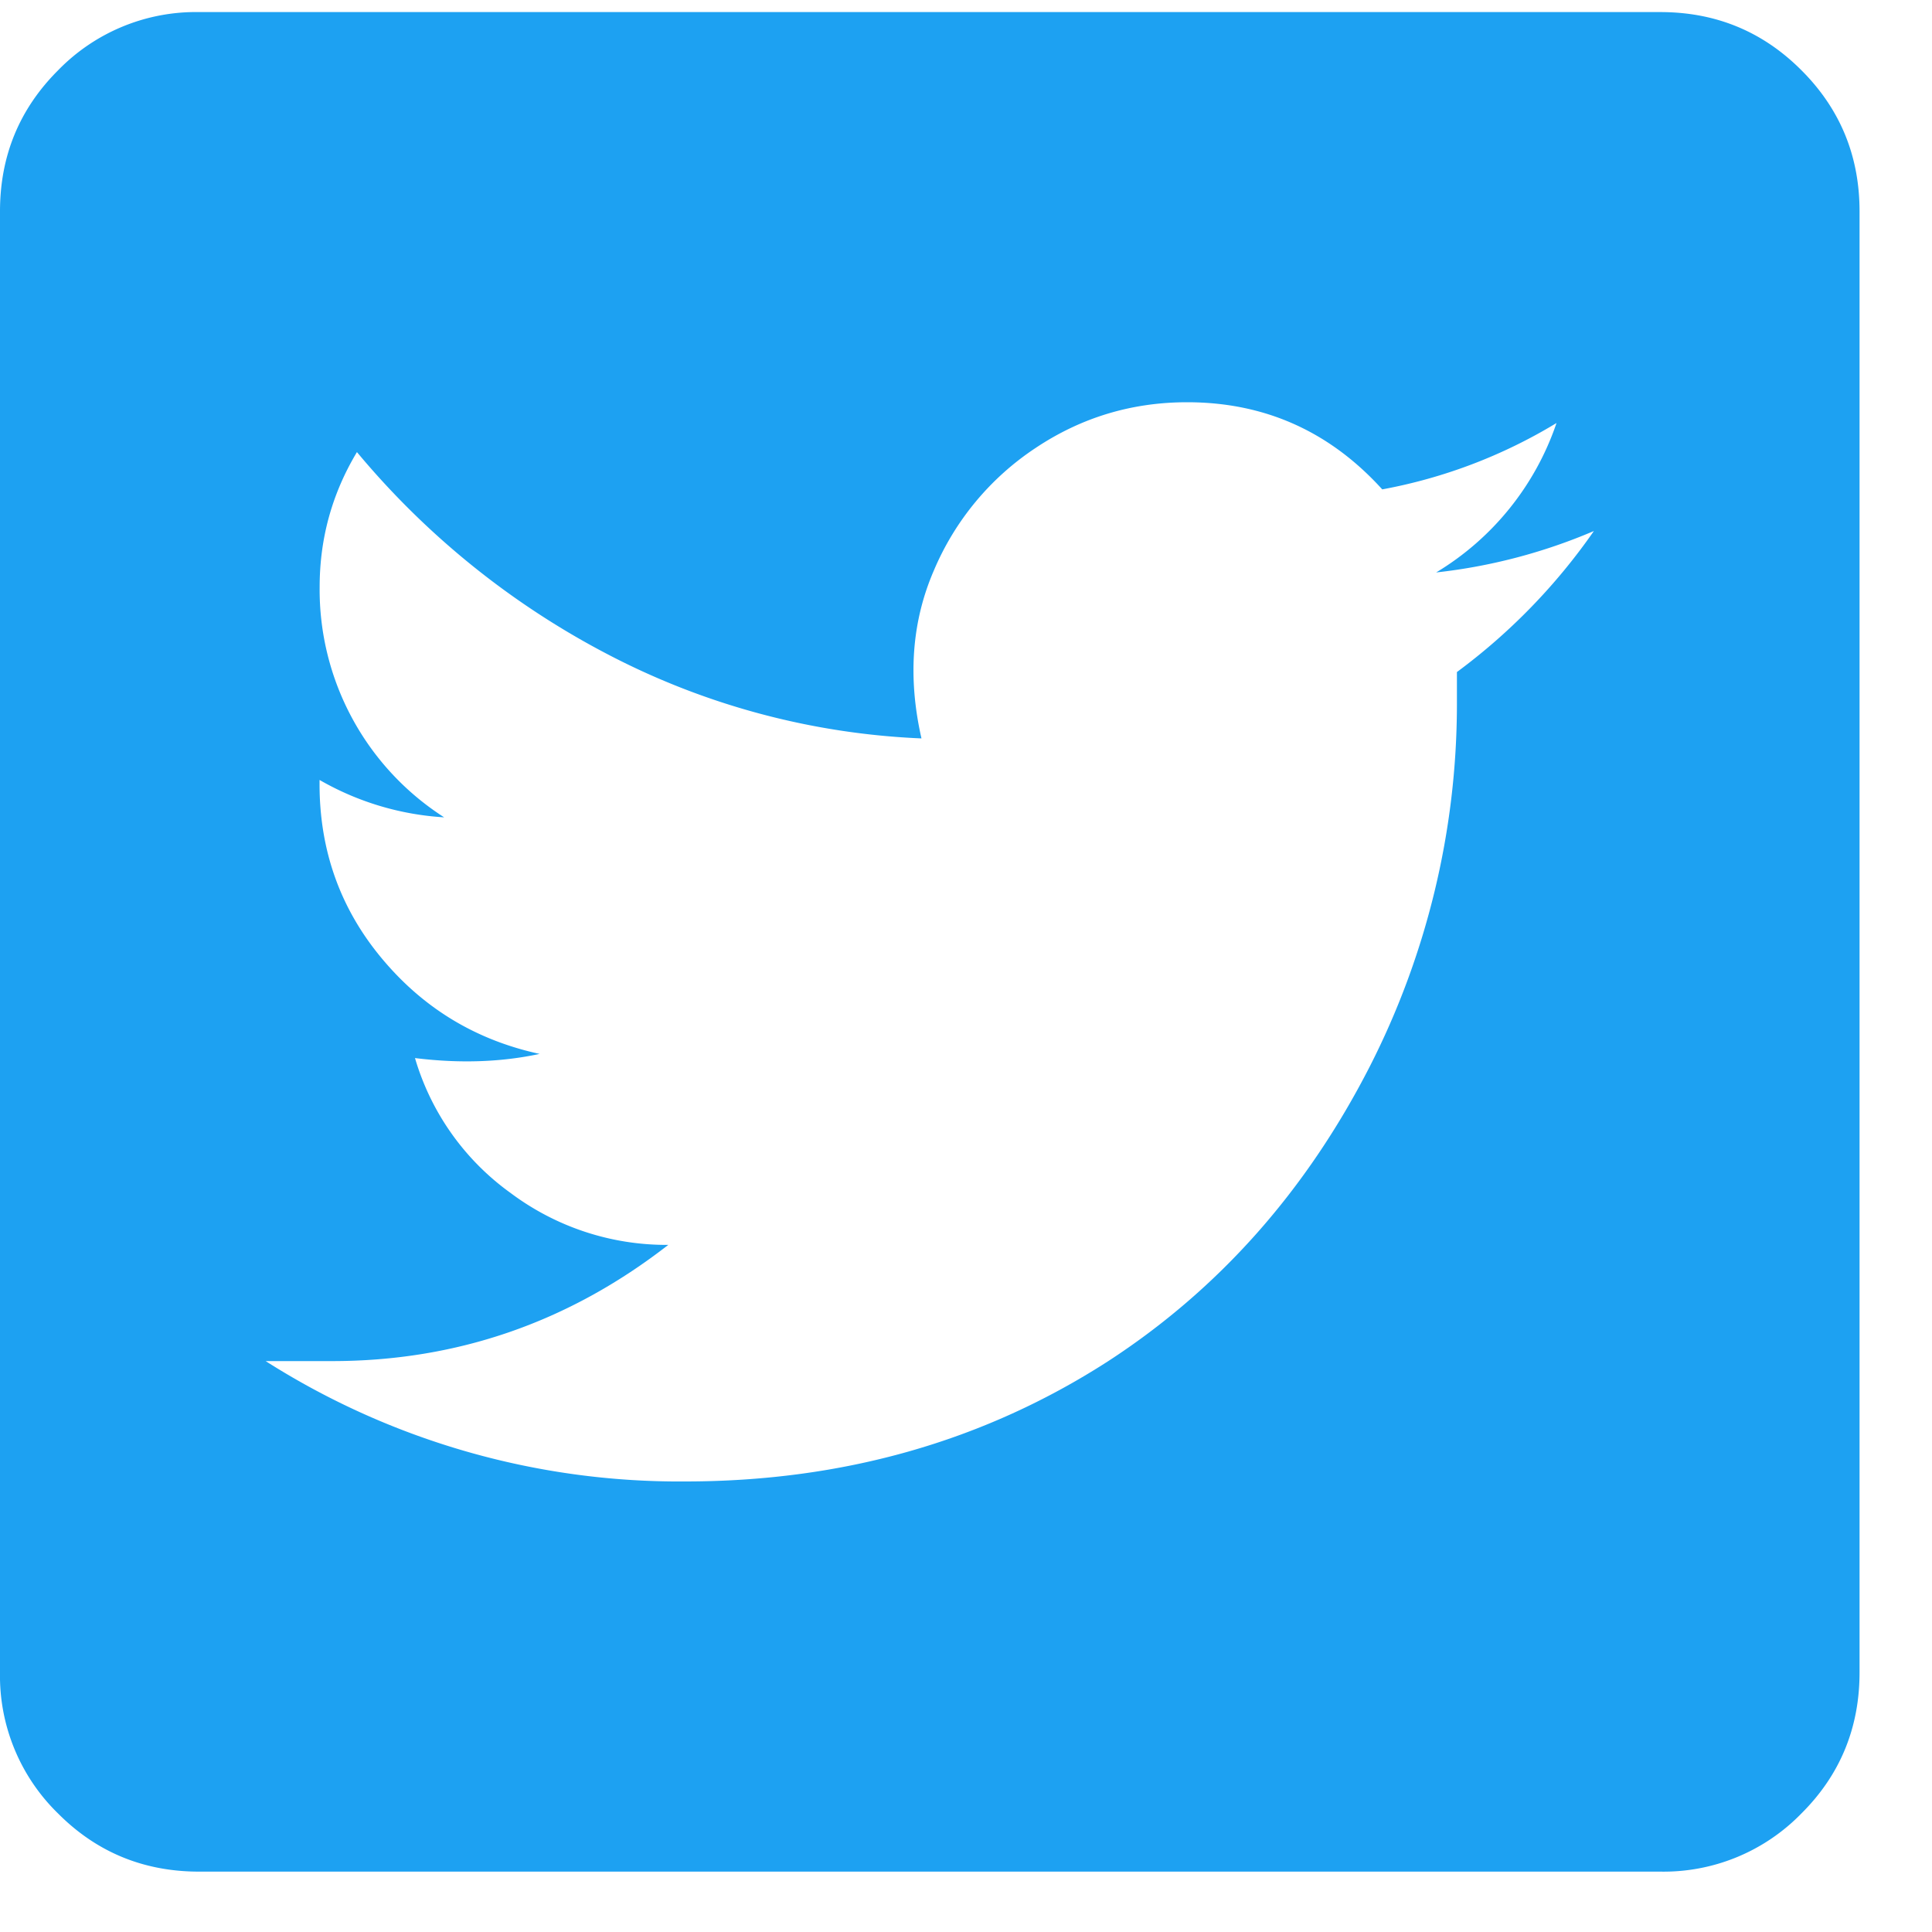 <svg width="20" height="20" xmlns="http://www.w3.org/2000/svg"><path d="M17.187.125c.573 0 1.06.2 1.461.602.401.4.602.888.602 1.46v15.126c0 .572-.2 1.06-.602 1.46a1.989 1.989 0 0 1-1.46.602H2.061c-.572 0-1.06-.2-1.46-.602A1.989 1.989 0 0 1 0 17.313V2.188c0-.573.2-1.06.602-1.461a1.989 1.989 0 0 1 1.46-.602h15.125zm-2.105 6.832a6.251 6.251 0 0 0 1.418-1.46 5.746 5.746 0 0 1-1.633.429 2.888 2.888 0 0 0 1.246-1.547 5.344 5.344 0 0 1-1.804.687c-.545-.601-1.218-.902-2.02-.902-.573 0-1.096.158-1.568.473a2.849 2.849 0 0 0-1.053 1.267c-.23.53-.272 1.11-.129 1.74a7.703 7.703 0 0 1-3.266-.88A8.478 8.478 0 0 1 3.695 4.68c-.258.43-.386.895-.386 1.396a2.799 2.799 0 0 0 1.289 2.385 2.934 2.934 0 0 1-1.29-.387v.043c0 .688.215 1.29.645 1.805.43.516.974.845 1.633.988-.401.086-.83.1-1.29.043a2.63 2.63 0 0 0 .99 1.397 2.69 2.69 0 0 0 1.632.537c-1.031.802-2.191 1.203-3.48 1.203H2.75a7.978 7.978 0 0 0 4.34 1.246c1.633 0 3.094-.415 4.383-1.246 1.145-.745 2.048-1.762 2.707-3.05a8.262 8.262 0 0 0 .902-3.74v-.343z" fill="#1DA1F2" fill-rule="evenodd"/></svg>